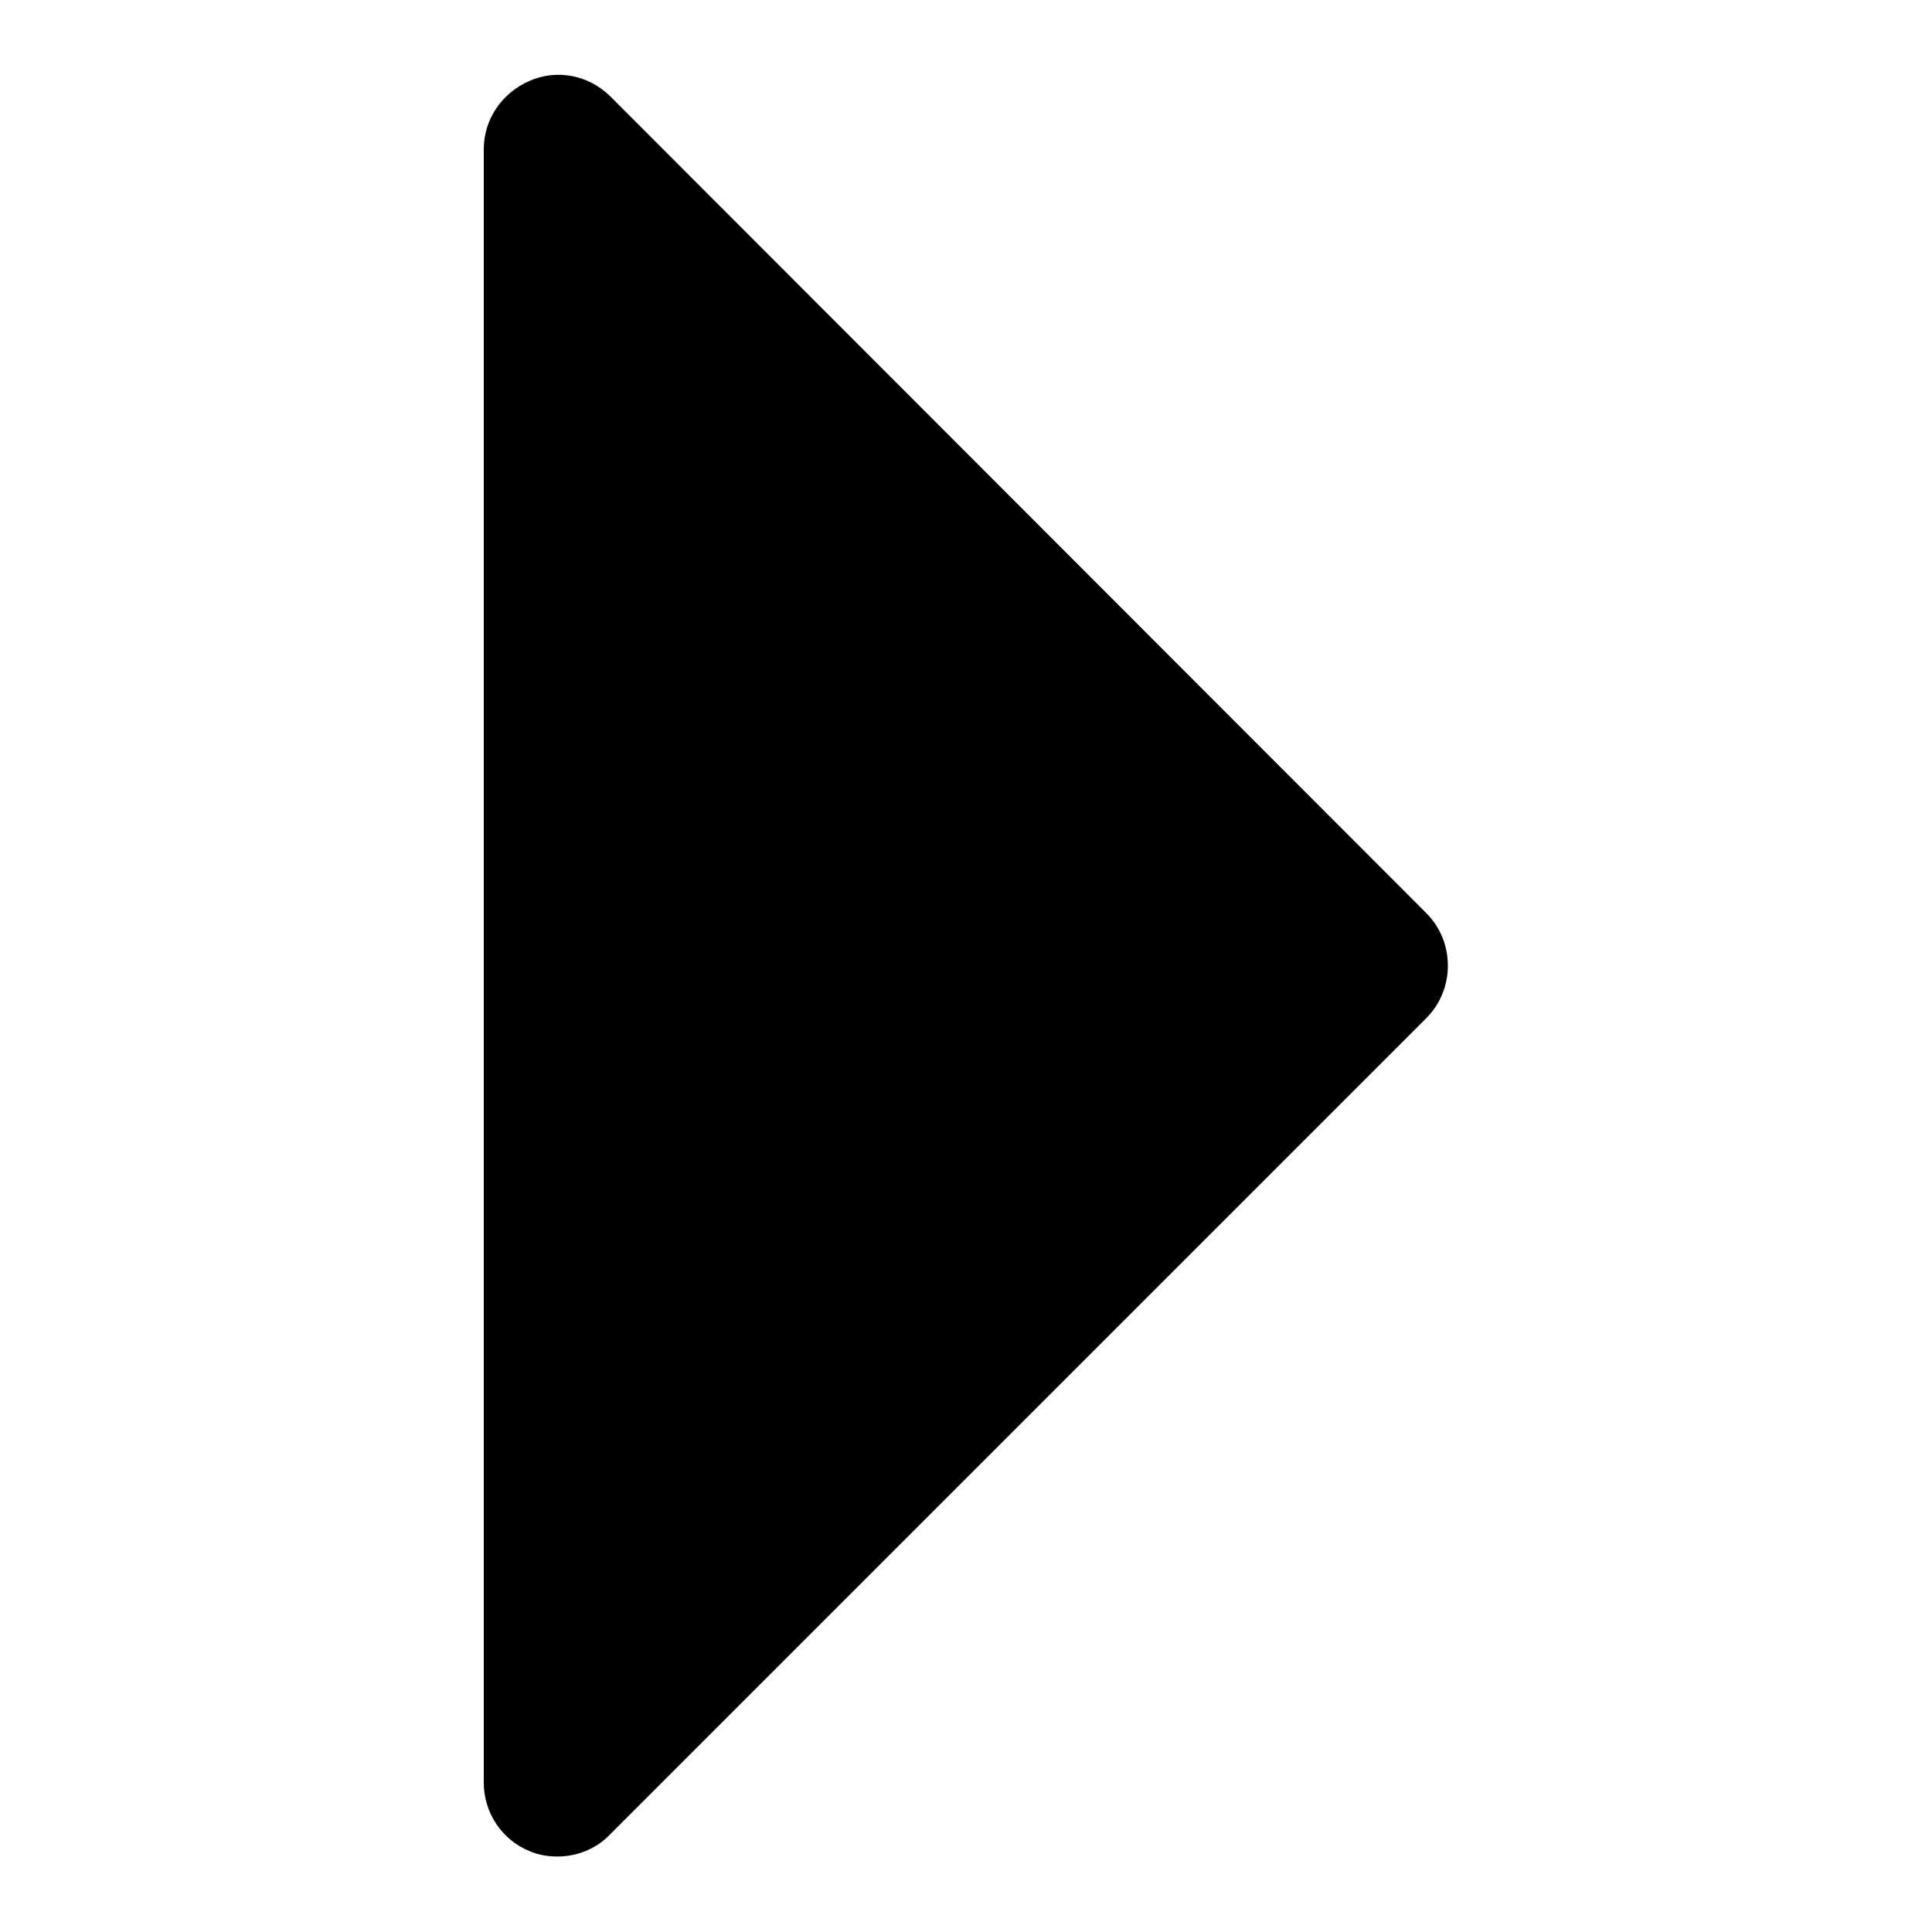 <?xml version="1.0" encoding="utf-8"?>
<!-- Svg Vector Icons : http://www.onlinewebfonts.com/icon -->
<!DOCTYPE svg PUBLIC "-//W3C//DTD SVG 1.1//EN" "http://www.w3.org/Graphics/SVG/1.1/DTD/svg11.dtd">
<svg version="1.1" xmlns="http://www.w3.org/2000/svg" xmlns:xlink="http://www.w3.org/1999/xlink" x="0px" y="0px" viewBox="0 0 256 256" enable-background="new 0 0 256 256" xml:space="preserve">
<g> <path fill="#000000" d="M73.9,246c-1.3,0-2.5-0.2-3.7-0.7c-3.7-1.5-6.1-5.1-6.1-9.1V19.8c0-4,2.4-7.5,6.1-9.1s7.9-0.7,10.7,2.1 L189,121c3.8,3.8,3.8,10.1,0,13.9L80.8,243.1C79,245,76.4,246,73.9,246L73.9,246z"/></g>
</svg>